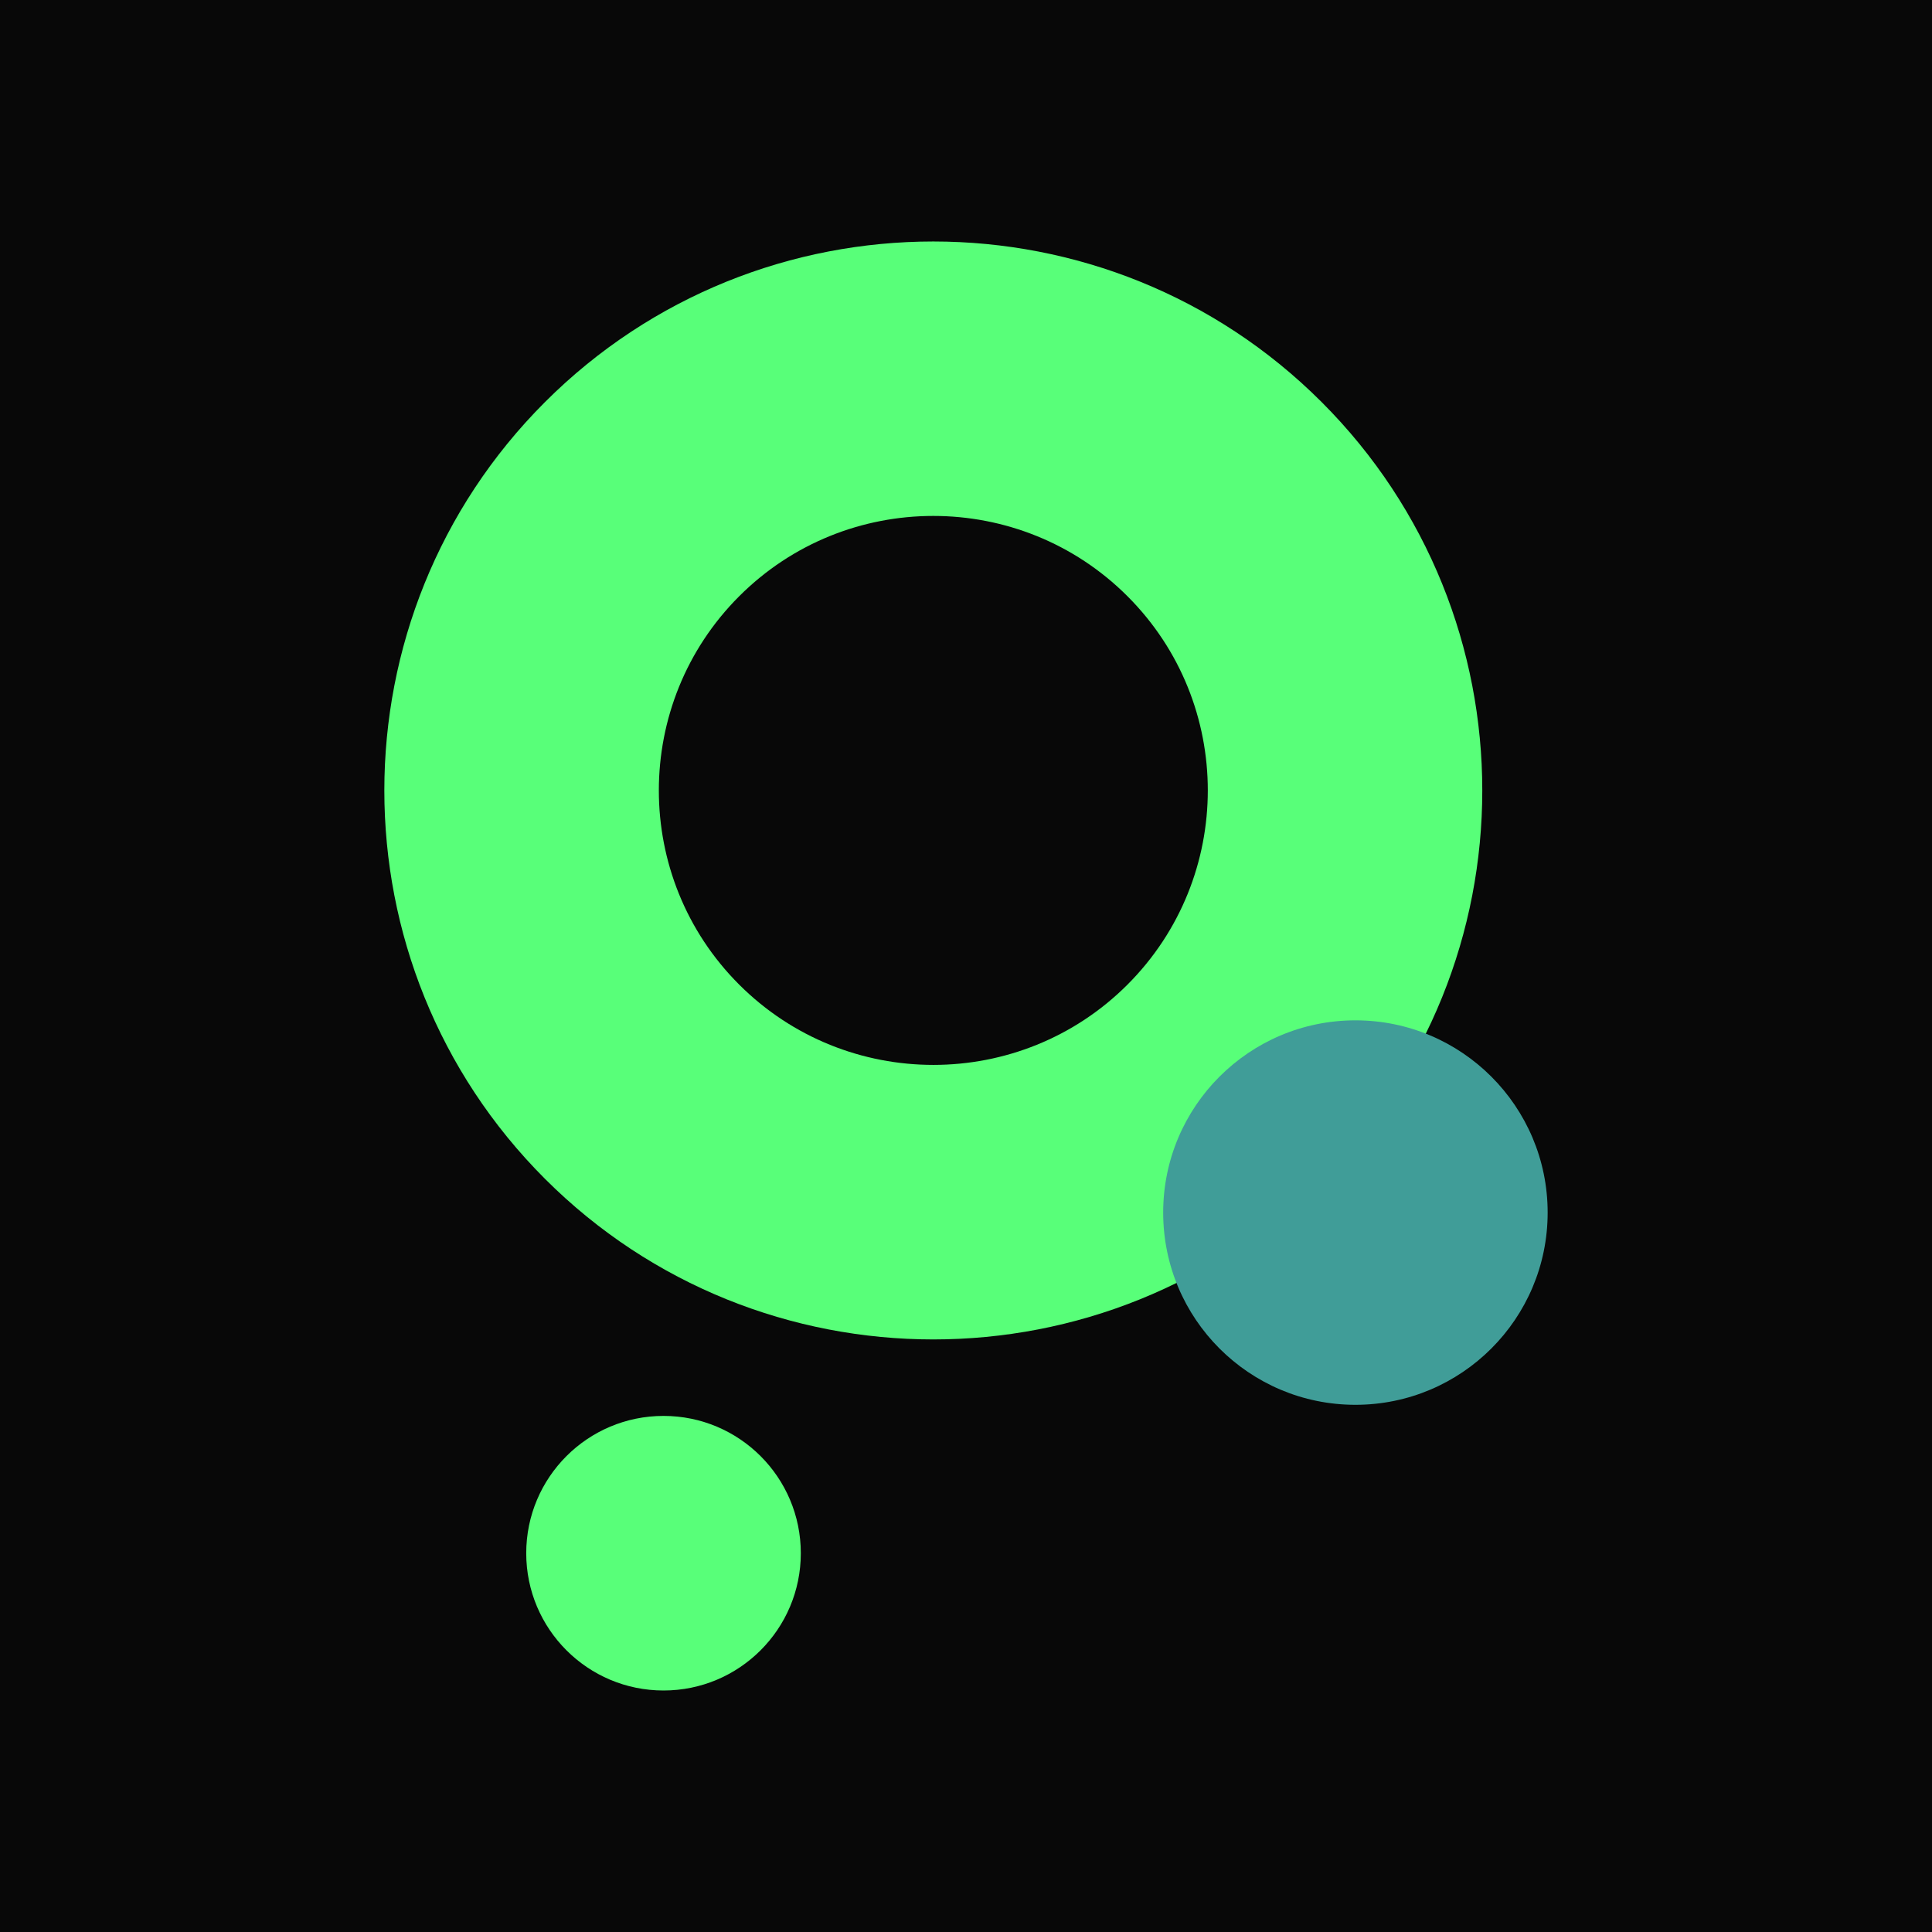 <?xml version="1.0" encoding="UTF-8"?>
<svg id="_レイヤー_1" data-name="レイヤー_1" xmlns="http://www.w3.org/2000/svg" width="32" height="32" viewBox="0 0 32 32">
  <rect width="32" height="32" style="fill: #080808;"/>
  <g>
    <path d="M9.026,19.525c-3.547-3.547-3.547-9.318,0-12.865,3.547-3.547,9.318-3.547,12.865,0,3.547,3.547,3.547,9.318,0,12.865-3.547,3.547-9.318,3.547-12.865,0ZM18.675,9.876c-1.774-1.774-4.659-1.774-6.432,0-1.774,1.774-1.774,4.659,0,6.432s4.659,1.774,6.432,0,1.774-4.659,0-6.432Z" style="fill: #58ff79;"/>
    <circle cx="22.45" cy="20.084" r="3.184" style="fill: #409d98;"/>
    <circle cx="10.99" cy="25.726" r="2.274" style="fill: #58ff79;"/>
  </g>
</svg>
